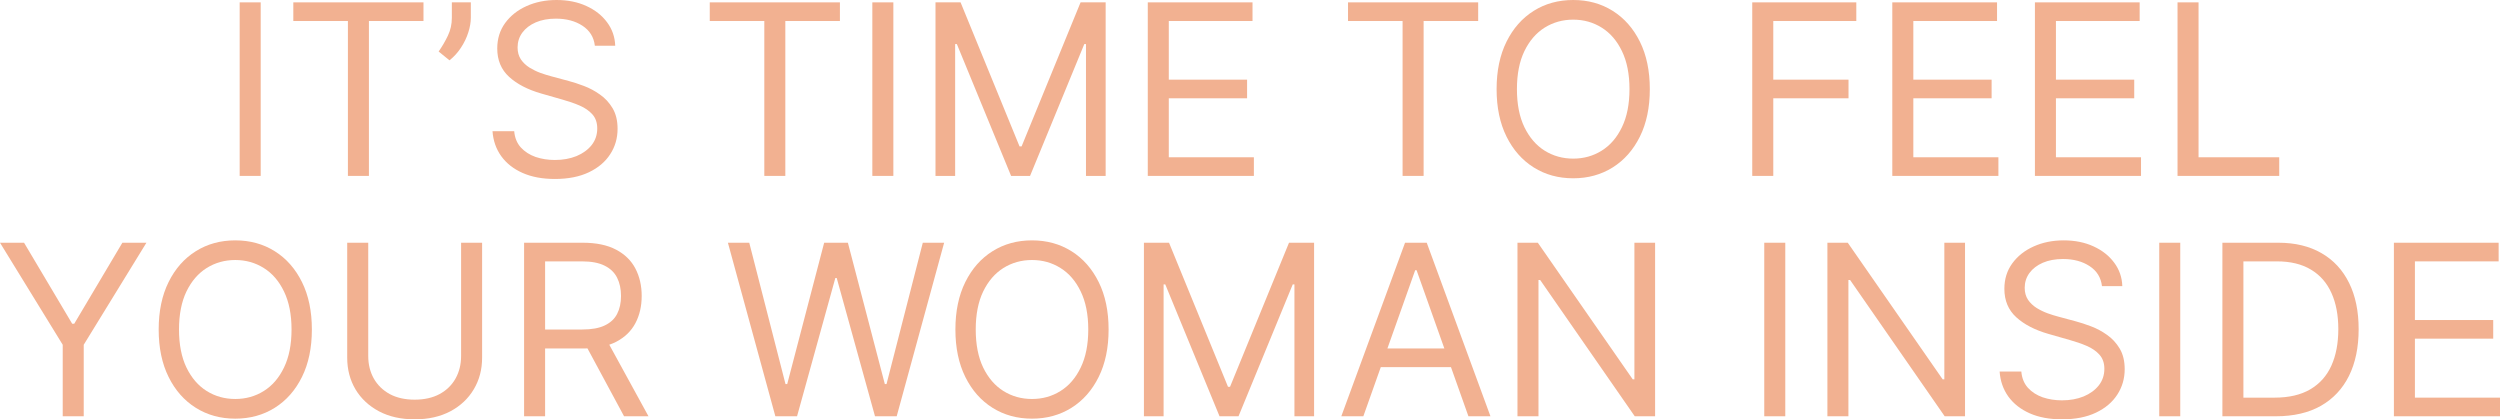 <?xml version="1.0" encoding="UTF-8"?> <svg xmlns="http://www.w3.org/2000/svg" viewBox="0 0 124.811 20.935" fill="none"><path d="M13.015 0.118V8.782H11.965V0.118H13.015Z" fill="#F2B191"></path><path d="M14.644 1.049V0.118H21.142V1.049H18.418V8.782H17.369V1.049H14.644Z" fill="#F2B191"></path><path d="M23.506 0.118V0.88C23.506 1.111 23.464 1.358 23.379 1.62C23.297 1.88 23.176 2.132 23.015 2.378C22.857 2.62 22.666 2.832 22.44 3.012L21.899 2.572C22.076 2.318 22.23 2.055 22.36 1.781C22.492 1.505 22.558 1.21 22.558 0.897V0.118H23.506Z" fill="#F2B191"></path><path d="M29.698 2.284C29.648 1.856 29.442 1.523 29.081 1.286C28.72 1.049 28.277 0.931 27.752 0.931C27.369 0.931 27.033 0.993 26.746 1.117C26.461 1.241 26.238 1.412 26.077 1.629C25.919 1.846 25.84 2.093 25.84 2.369C25.84 2.6 25.895 2.799 26.005 2.966C26.118 3.129 26.262 3.266 26.437 3.376C26.612 3.483 26.795 3.572 26.987 3.642C27.178 3.71 27.355 3.765 27.515 3.807L28.395 4.044C28.621 4.104 28.872 4.185 29.149 4.29C29.428 4.394 29.694 4.536 29.948 4.717C30.205 4.895 30.416 5.123 30.583 5.402C30.749 5.682 30.832 6.024 30.832 6.43C30.832 6.899 30.71 7.322 30.464 7.699C30.222 8.077 29.866 8.378 29.398 8.601C28.933 8.823 28.367 8.935 27.702 8.935C27.081 8.935 26.544 8.835 26.09 8.634C25.639 8.434 25.283 8.155 25.024 7.797C24.767 7.439 24.622 7.023 24.588 6.549H25.671C25.699 6.876 25.809 7.147 26.001 7.361C26.196 7.573 26.441 7.73 26.737 7.835C27.036 7.936 27.358 7.987 27.702 7.987C28.102 7.987 28.462 7.922 28.781 7.793C29.099 7.66 29.351 7.477 29.538 7.243C29.724 7.006 29.817 6.729 29.817 6.413C29.817 6.126 29.737 5.892 29.576 5.711C29.415 5.531 29.203 5.384 28.941 5.271C28.679 5.158 28.395 5.06 28.091 4.975L27.025 4.67C26.348 4.476 25.812 4.198 25.417 3.837C25.022 3.476 24.825 3.004 24.825 2.42C24.825 1.935 24.956 1.512 25.218 1.151C25.484 0.787 25.839 0.505 26.284 0.305C26.733 0.102 27.233 0 27.786 0C28.345 0 28.841 0.1 29.275 0.3C29.71 0.498 30.054 0.769 30.308 1.113C30.564 1.457 30.7 1.847 30.714 2.284H29.698Z" fill="#F2B191"></path><path d="M35.434 1.049V0.118H41.932V1.049H39.207V8.782H38.158V1.049H35.434Z" fill="#F2B191"></path><path d="M44.6 0.118V8.782H43.551V0.118H44.6Z" fill="#F2B191"></path><path d="M46.704 0.118H47.956L50.9 7.31H51.002L53.947 0.118H55.199V8.782H54.217V2.2H54.133L51.425 8.782H50.478L47.77 2.2H47.685V8.782H46.704V0.118Z" fill="#F2B191"></path><path d="M57.302 8.782V0.118H62.531V1.049H58.351V3.977H62.26V4.907H58.351V7.852H62.599V8.782H57.302Z" fill="#F2B191"></path><path d="M67.299 1.049V0.118H73.797V1.049H71.073V8.782H70.023V1.049H67.299Z" fill="#F2B191"></path><path d="M82.366 4.45C82.366 5.364 82.201 6.154 81.871 6.82C81.541 7.485 81.088 7.998 80.513 8.359C79.937 8.72 79.28 8.901 78.542 8.901C77.802 8.901 77.145 8.72 76.57 8.359C75.995 7.998 75.542 7.485 75.212 6.82C74.882 6.154 74.717 5.364 74.717 4.45C74.717 3.537 74.882 2.747 75.212 2.081C75.542 1.416 75.995 0.903 76.57 0.542C77.145 0.181 77.802 0 78.542 0C79.28 0 79.937 0.181 80.513 0.542C81.088 0.903 81.541 1.416 81.871 2.081C82.201 2.747 82.366 3.537 82.366 4.45ZM81.351 4.45C81.351 3.7 81.225 3.067 80.974 2.551C80.726 2.035 80.389 1.644 79.963 1.379C79.54 1.114 79.066 0.981 78.542 0.981C78.017 0.981 77.542 1.114 77.116 1.379C76.693 1.644 76.356 2.035 76.105 2.551C75.856 3.067 75.732 3.7 75.732 4.45C75.732 5.201 75.856 5.834 76.105 6.35C76.356 6.866 76.693 7.257 77.116 7.522C77.542 7.787 78.017 7.919 78.542 7.919C79.066 7.919 79.54 7.787 79.963 7.522C80.389 7.257 80.726 6.866 80.974 6.35C81.225 5.834 81.351 5.201 81.351 4.45Z" fill="#F2B191"></path><path d="M87.48 8.782V0.118H92.675V1.049H88.53V3.977H92.286V4.907H88.53V8.782H87.48Z" fill="#F2B191"></path><path d="M94.472 8.782V0.118H99.701V1.049H95.522V3.977H99.43V4.907H95.522V7.852H99.769V8.782H94.472Z" fill="#F2B191"></path><path d="M101.592 8.782V0.118H106.821V1.049H102.641V3.977H106.55V4.907H102.641V7.852H106.889V8.782H101.592Z" fill="#F2B191"></path><path d="M108.712 8.782V0.118H109.761V7.852H113.789V8.782H108.712Z" fill="#F2B191"></path><path d="M0 12.118H1.201L3.604 16.163H3.706L6.109 12.118H7.31L4.18 17.212V20.782H3.131V17.212L0 12.118Z" fill="#F2B191"></path><path d="M15.57 16.45C15.57 17.364 15.405 18.154 15.075 18.82C14.745 19.485 14.293 19.998 13.717 20.359C13.142 20.72 12.485 20.901 11.746 20.901C11.007 20.901 10.35 20.72 9.775 20.359C9.199 19.998 8.746 19.485 8.417 18.82C8.087 18.154 7.922 17.364 7.922 16.45C7.922 15.537 8.087 14.747 8.417 14.081C8.746 13.416 9.199 12.902 9.775 12.542C10.35 12.181 11.007 12 11.746 12C12.485 12 13.142 12.181 13.717 12.542C14.293 12.902 14.745 13.416 15.075 14.081C15.405 14.747 15.57 15.537 15.57 16.45ZM14.555 16.45C14.555 15.7 14.429 15.067 14.178 14.551C13.93 14.035 13.593 13.644 13.167 13.379C12.744 13.114 12.27 12.981 11.746 12.981C11.221 12.981 10.746 13.114 10.32 13.379C9.897 13.644 9.56 14.035 9.309 14.551C9.061 15.067 8.937 15.7 8.937 16.45C8.937 17.201 9.061 17.834 9.309 18.35C9.56 18.866 9.897 19.257 10.32 19.522C10.746 19.787 11.221 19.919 11.746 19.919C12.27 19.919 12.744 19.787 13.167 19.522C13.593 19.257 13.93 18.866 14.178 18.35C14.429 17.834 14.555 17.201 14.555 16.45Z" fill="#F2B191"></path><path d="M23.02 12.118H24.069V17.855C24.069 18.447 23.93 18.976 23.65 19.441C23.374 19.904 22.983 20.269 22.479 20.537C21.974 20.802 21.382 20.935 20.702 20.935C20.022 20.935 19.43 20.802 18.925 20.537C18.42 20.269 18.028 19.904 17.749 19.441C17.473 18.976 17.334 18.447 17.334 17.855V12.118H18.384V17.77C18.384 18.193 18.477 18.57 18.663 18.9C18.849 19.227 19.114 19.485 19.458 19.674C19.805 19.86 20.22 19.953 20.702 19.953C21.184 19.953 21.599 19.86 21.946 19.674C22.292 19.485 22.558 19.227 22.741 18.9C22.927 18.57 23.02 18.193 23.02 17.77V12.118Z" fill="#F2B191"></path><path d="M26.165 20.782V12.118H29.092C29.769 12.118 30.324 12.234 30.759 12.465C31.193 12.694 31.515 13.008 31.723 13.409C31.932 13.809 32.036 14.265 32.036 14.775C32.036 15.286 31.932 15.738 31.723 16.133C31.515 16.528 31.194 16.838 30.763 17.064C30.331 17.287 29.78 17.398 29.109 17.398H26.74V16.45H29.075C29.537 16.45 29.91 16.383 30.192 16.247C30.477 16.112 30.683 15.92 30.809 15.672C30.939 15.421 31.004 15.122 31.004 14.775C31.004 14.428 30.939 14.125 30.809 13.866C30.68 13.606 30.472 13.406 30.188 13.265C29.903 13.121 29.526 13.049 29.058 13.049H27.214V20.782H26.165ZM30.243 16.89L32.375 20.782H31.156L29.058 16.89H30.243Z" fill="#F2B191"></path><path d="M38.709 20.782L36.34 12.118H37.406L39.216 19.175H39.301L41.146 12.118H42.33L44.175 19.175H44.259L46.07 12.118H47.136L44.767 20.782H43.684L41.772 13.878H41.704L39.792 20.782H38.709Z" fill="#F2B191"></path><path d="M55.346 16.45C55.346 17.364 55.181 18.154 54.851 18.82C54.521 19.485 54.069 19.998 53.493 20.359C52.918 20.72 52.261 20.901 51.522 20.901C50.783 20.901 50.126 20.72 49.551 20.359C48.975 19.998 48.523 19.485 48.193 18.82C47.863 18.154 47.698 17.364 47.698 16.45C47.698 15.537 47.863 14.747 48.193 14.081C48.523 13.416 48.975 12.902 49.551 12.542C50.126 12.181 50.783 12 51.522 12C52.261 12 52.918 12.181 53.493 12.542C54.069 12.902 54.521 13.416 54.851 14.081C55.181 14.747 55.346 15.537 55.346 16.45ZM54.331 16.45C54.331 15.7 54.205 15.067 53.954 14.551C53.706 14.035 53.369 13.644 52.943 13.379C52.52 13.114 52.046 12.981 51.522 12.981C50.997 12.981 50.522 13.114 50.096 13.379C49.673 13.644 49.336 14.035 49.085 14.551C48.837 15.067 48.713 15.7 48.713 16.45C48.713 17.201 48.837 17.834 49.085 18.35C49.336 18.866 49.673 19.257 50.096 19.522C50.522 19.787 50.997 19.919 51.522 19.919C52.046 19.919 52.52 19.787 52.943 19.522C53.369 19.257 53.706 18.866 53.954 18.35C54.205 17.834 54.331 17.201 54.331 16.45Z" fill="#F2B191"></path><path d="M57.11 12.118H58.363L61.307 19.31H61.409L64.353 12.118H65.605V20.782H64.624V14.2H64.539L61.832 20.782H60.884L58.176 14.2H58.092V20.782H57.11V12.118Z" fill="#F2B191"></path><path d="M68.064 20.782H66.964L70.146 12.118H71.229L74.41 20.782H73.31L70.721 13.489H70.653L68.064 20.782ZM68.47 17.398H72.904V18.329H68.47V17.398Z" fill="#F2B191"></path><path d="M82.63 12.118V20.782H81.614L76.893 13.98H76.808V20.782H75.759V12.118H76.775L81.513 18.938H81.597V12.118H82.63Z" fill="#F2B191"></path><path d="M89.129 12.118V20.782H88.08V12.118H89.129Z" fill="#F2B191"></path><path d="M98.103 12.118V20.782H97.087L92.366 13.98H92.281V20.782H91.232V12.118H92.248L96.986 18.938H97.07V12.118H98.103Z" fill="#F2B191"></path><path d="M104.94 14.284C104.889 13.856 104.683 13.523 104.322 13.286C103.961 13.049 103.519 12.931 102.994 12.931C102.61 12.931 102.275 12.993 101.987 13.117C101.702 13.241 101.479 13.412 101.319 13.629C101.161 13.846 101.082 14.093 101.082 14.369C101.082 14.6 101.137 14.799 101.247 14.966C101.36 15.129 101.503 15.266 101.678 15.376C101.853 15.483 102.037 15.572 102.228 15.642C102.42 15.71 102.597 15.765 102.757 15.807L103.637 16.044C103.863 16.104 104.114 16.185 104.39 16.29C104.669 16.394 104.936 16.536 105.19 16.717C105.446 16.895 105.658 17.123 105.824 17.402C105.991 17.682 106.074 18.024 106.074 18.43C106.074 18.898 105.951 19.322 105.706 19.699C105.463 20.077 105.108 20.378 104.64 20.601C104.174 20.823 103.609 20.935 102.943 20.935C102.323 20.935 101.785 20.835 101.331 20.634C100.88 20.434 100.525 20.155 100.265 19.797C100.009 19.439 99.863 19.023 99.83 18.549H100.913C100.941 18.876 101.051 19.147 101.243 19.361C101.437 19.573 101.683 19.731 101.979 19.835C102.278 19.936 102.599 19.987 102.943 19.987C103.344 19.987 103.703 19.922 104.022 19.793C104.341 19.66 104.593 19.477 104.779 19.243C104.965 19.006 105.059 18.729 105.059 18.413C105.059 18.126 104.978 17.892 104.817 17.711C104.657 17.531 104.445 17.384 104.183 17.271C103.921 17.158 103.637 17.06 103.333 16.975L102.267 16.67C101.59 16.476 101.054 16.198 100.659 15.837C100.264 15.476 100.067 15.004 100.067 14.42C100.067 13.935 100.198 13.512 100.46 13.151C100.725 12.787 101.081 12.505 101.526 12.305C101.974 12.102 102.475 12 103.028 12C103.586 12 104.083 12.1 104.517 12.3C104.951 12.498 105.295 12.769 105.549 13.113C105.806 13.457 105.941 13.847 105.955 14.284H104.94Z" fill="#F2B191"></path><path d="M108.848 12.118V20.782H107.799V12.118H108.848Z" fill="#F2B191"></path><path d="M113.625 20.782H110.952V12.118H113.744C114.584 12.118 115.303 12.292 115.901 12.639C116.499 12.983 116.957 13.478 117.276 14.124C117.595 14.767 117.754 15.537 117.754 16.434C117.754 17.336 117.594 18.113 117.272 18.765C116.95 19.413 116.482 19.912 115.867 20.262C115.253 20.609 114.505 20.782 113.625 20.782ZM112.001 19.852H113.558C114.274 19.852 114.868 19.714 115.339 19.437C115.81 19.161 116.161 18.767 116.392 18.257C116.623 17.746 116.739 17.139 116.739 16.434C116.739 15.734 116.625 15.132 116.396 14.627C116.168 14.119 115.826 13.73 115.372 13.46C114.918 13.186 114.353 13.049 113.676 13.049H112.001V19.852Z" fill="#F2B191"></path><path d="M119.514 20.782V12.118H124.743V13.049H120.563V15.977H124.472V16.907H120.563V19.852H124.811V20.782H119.514Z" fill="#F2B191"></path></svg> 